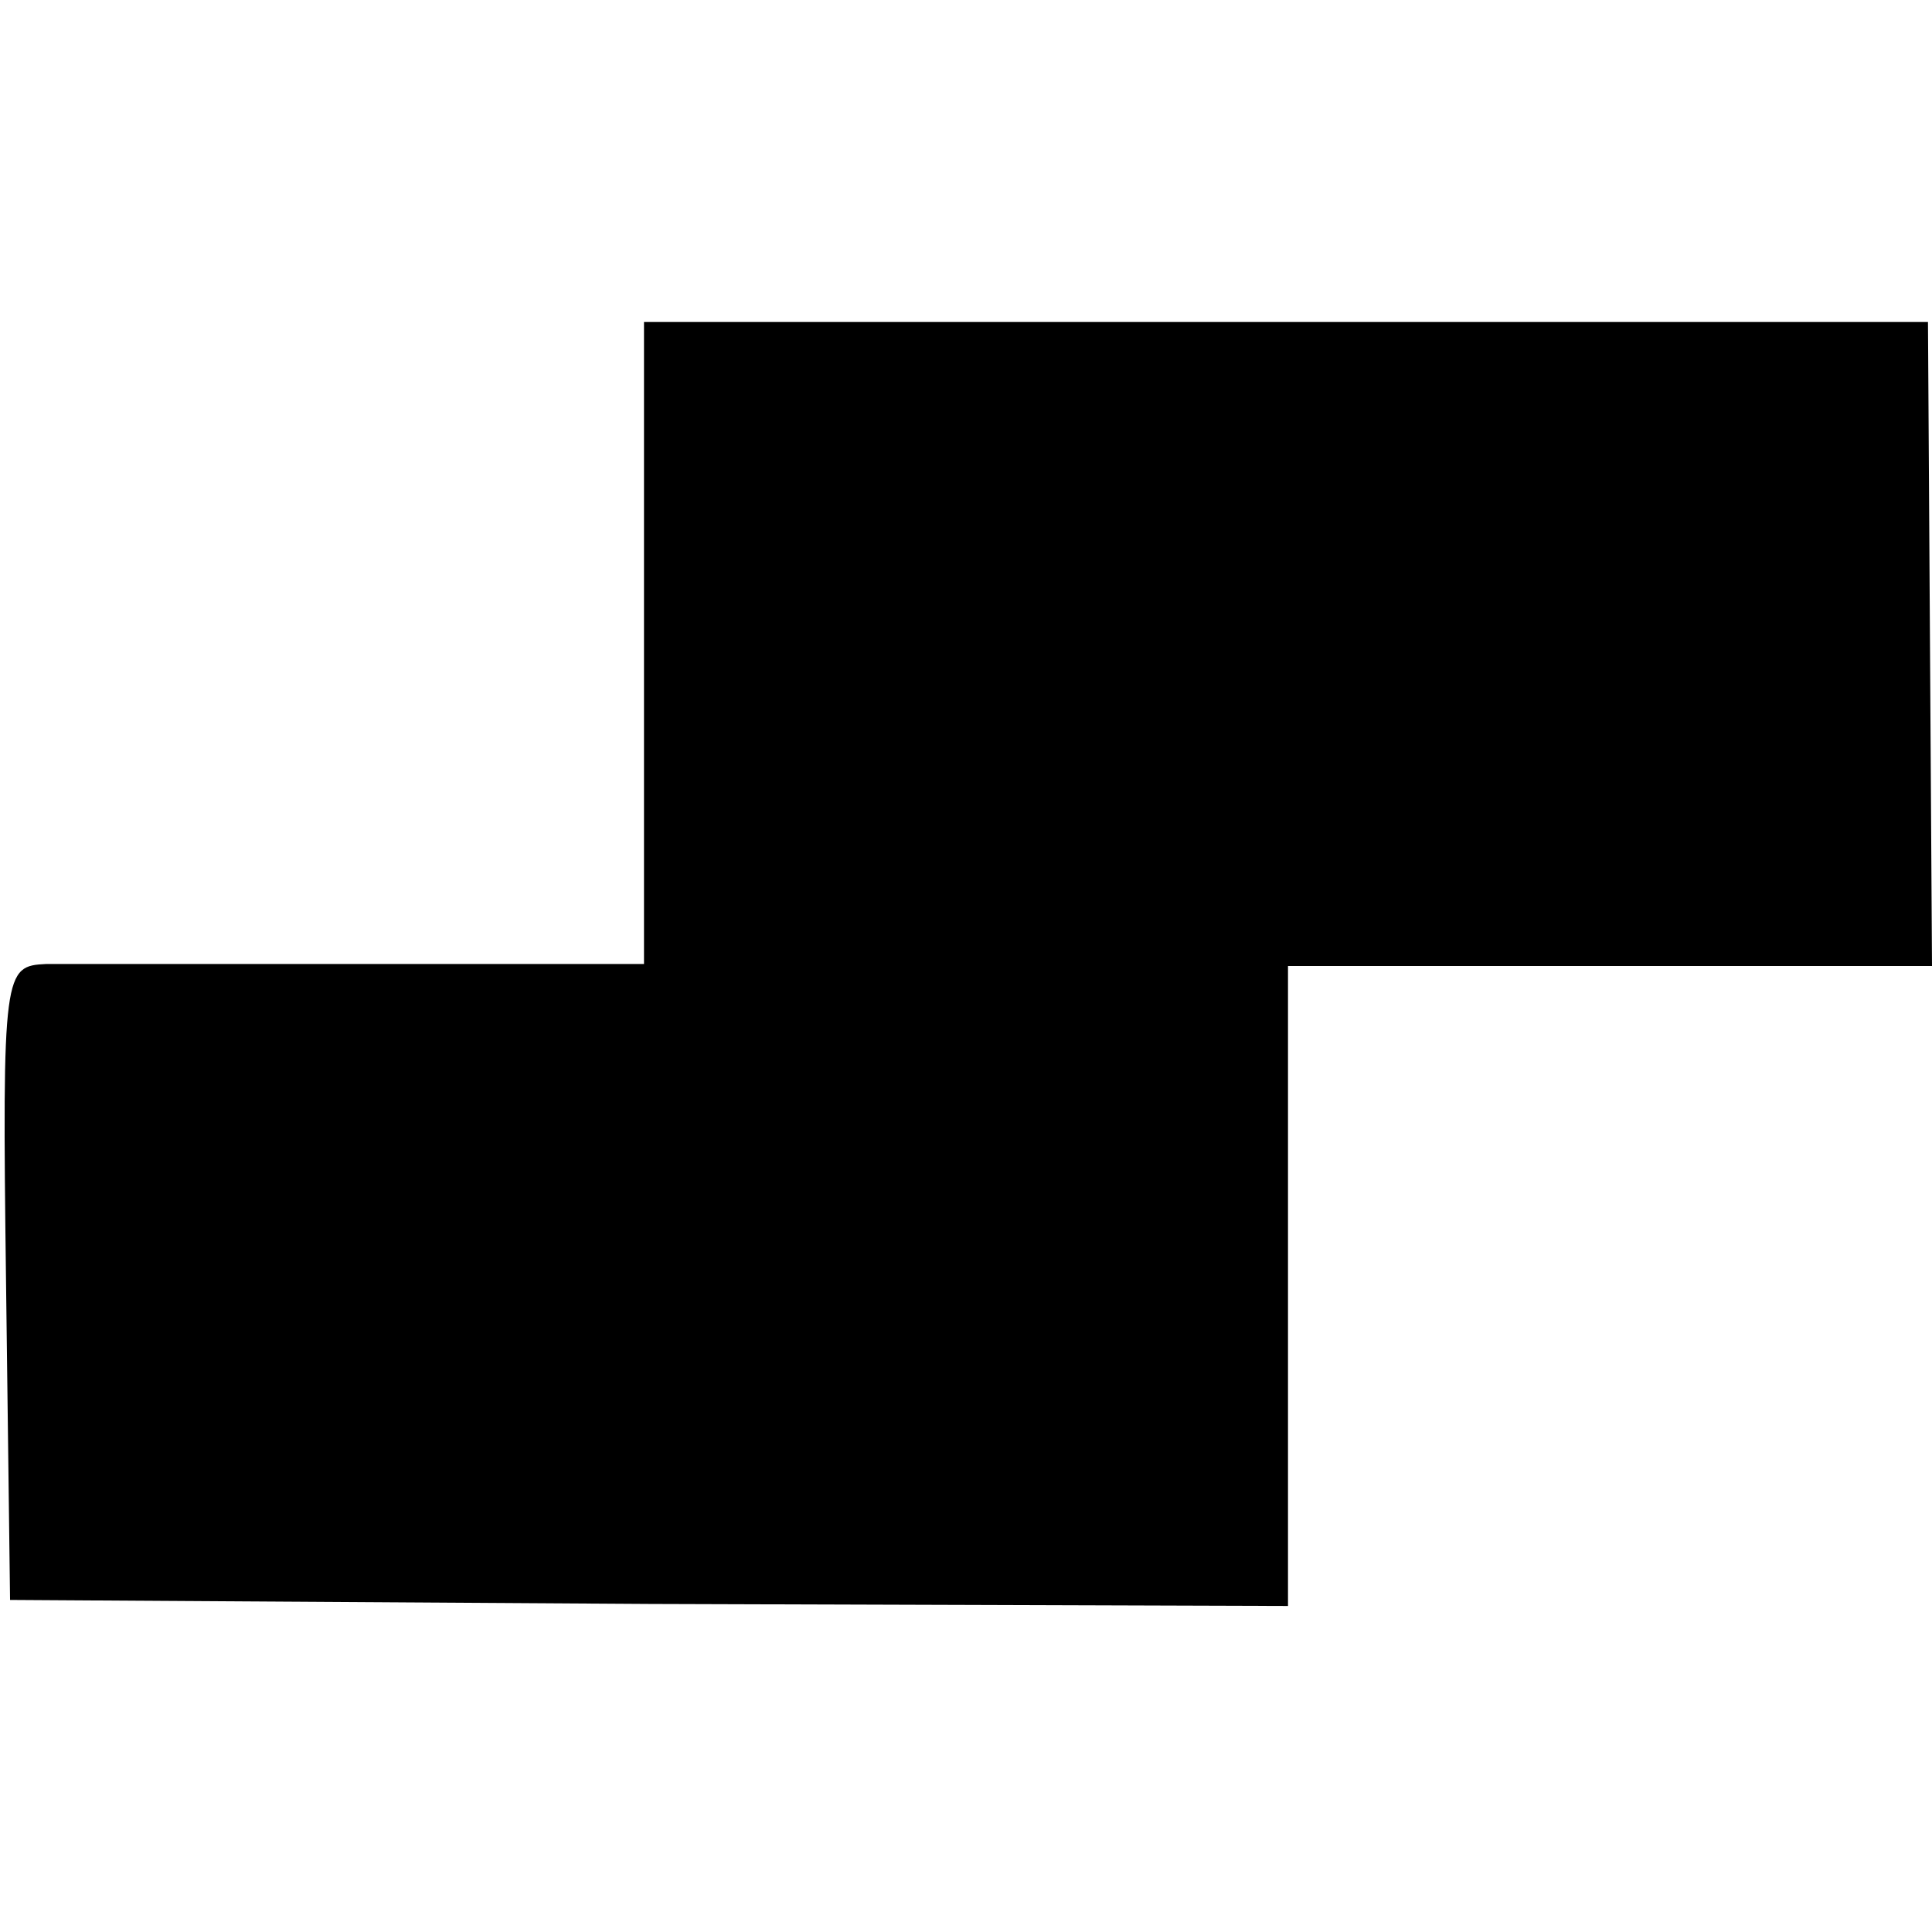<?xml version="1.0" standalone="no"?>
<!DOCTYPE svg PUBLIC "-//W3C//DTD SVG 20010904//EN"
 "http://www.w3.org/TR/2001/REC-SVG-20010904/DTD/svg10.dtd">
<svg version="1.0" xmlns="http://www.w3.org/2000/svg"
 width="96pt" height="96pt" viewBox="0 0 96 96"
 preserveAspectRatio="xMidYMid meet">
<g transform="translate(0,96) scale(0.1,-0.1)"
fill="#000000" stroke="none">
<path d="M320 640 l0 -159 -137 0 c-76 0 -148 0 -160 0 -21 -1 -22 -3 -20
-158 l2 -158 318 -2 317 -1 0 159 0 159 160 0 160 0 -1 160 -1 160 -319 0
-319 0 0 -160z"/>
</g>
</svg>
